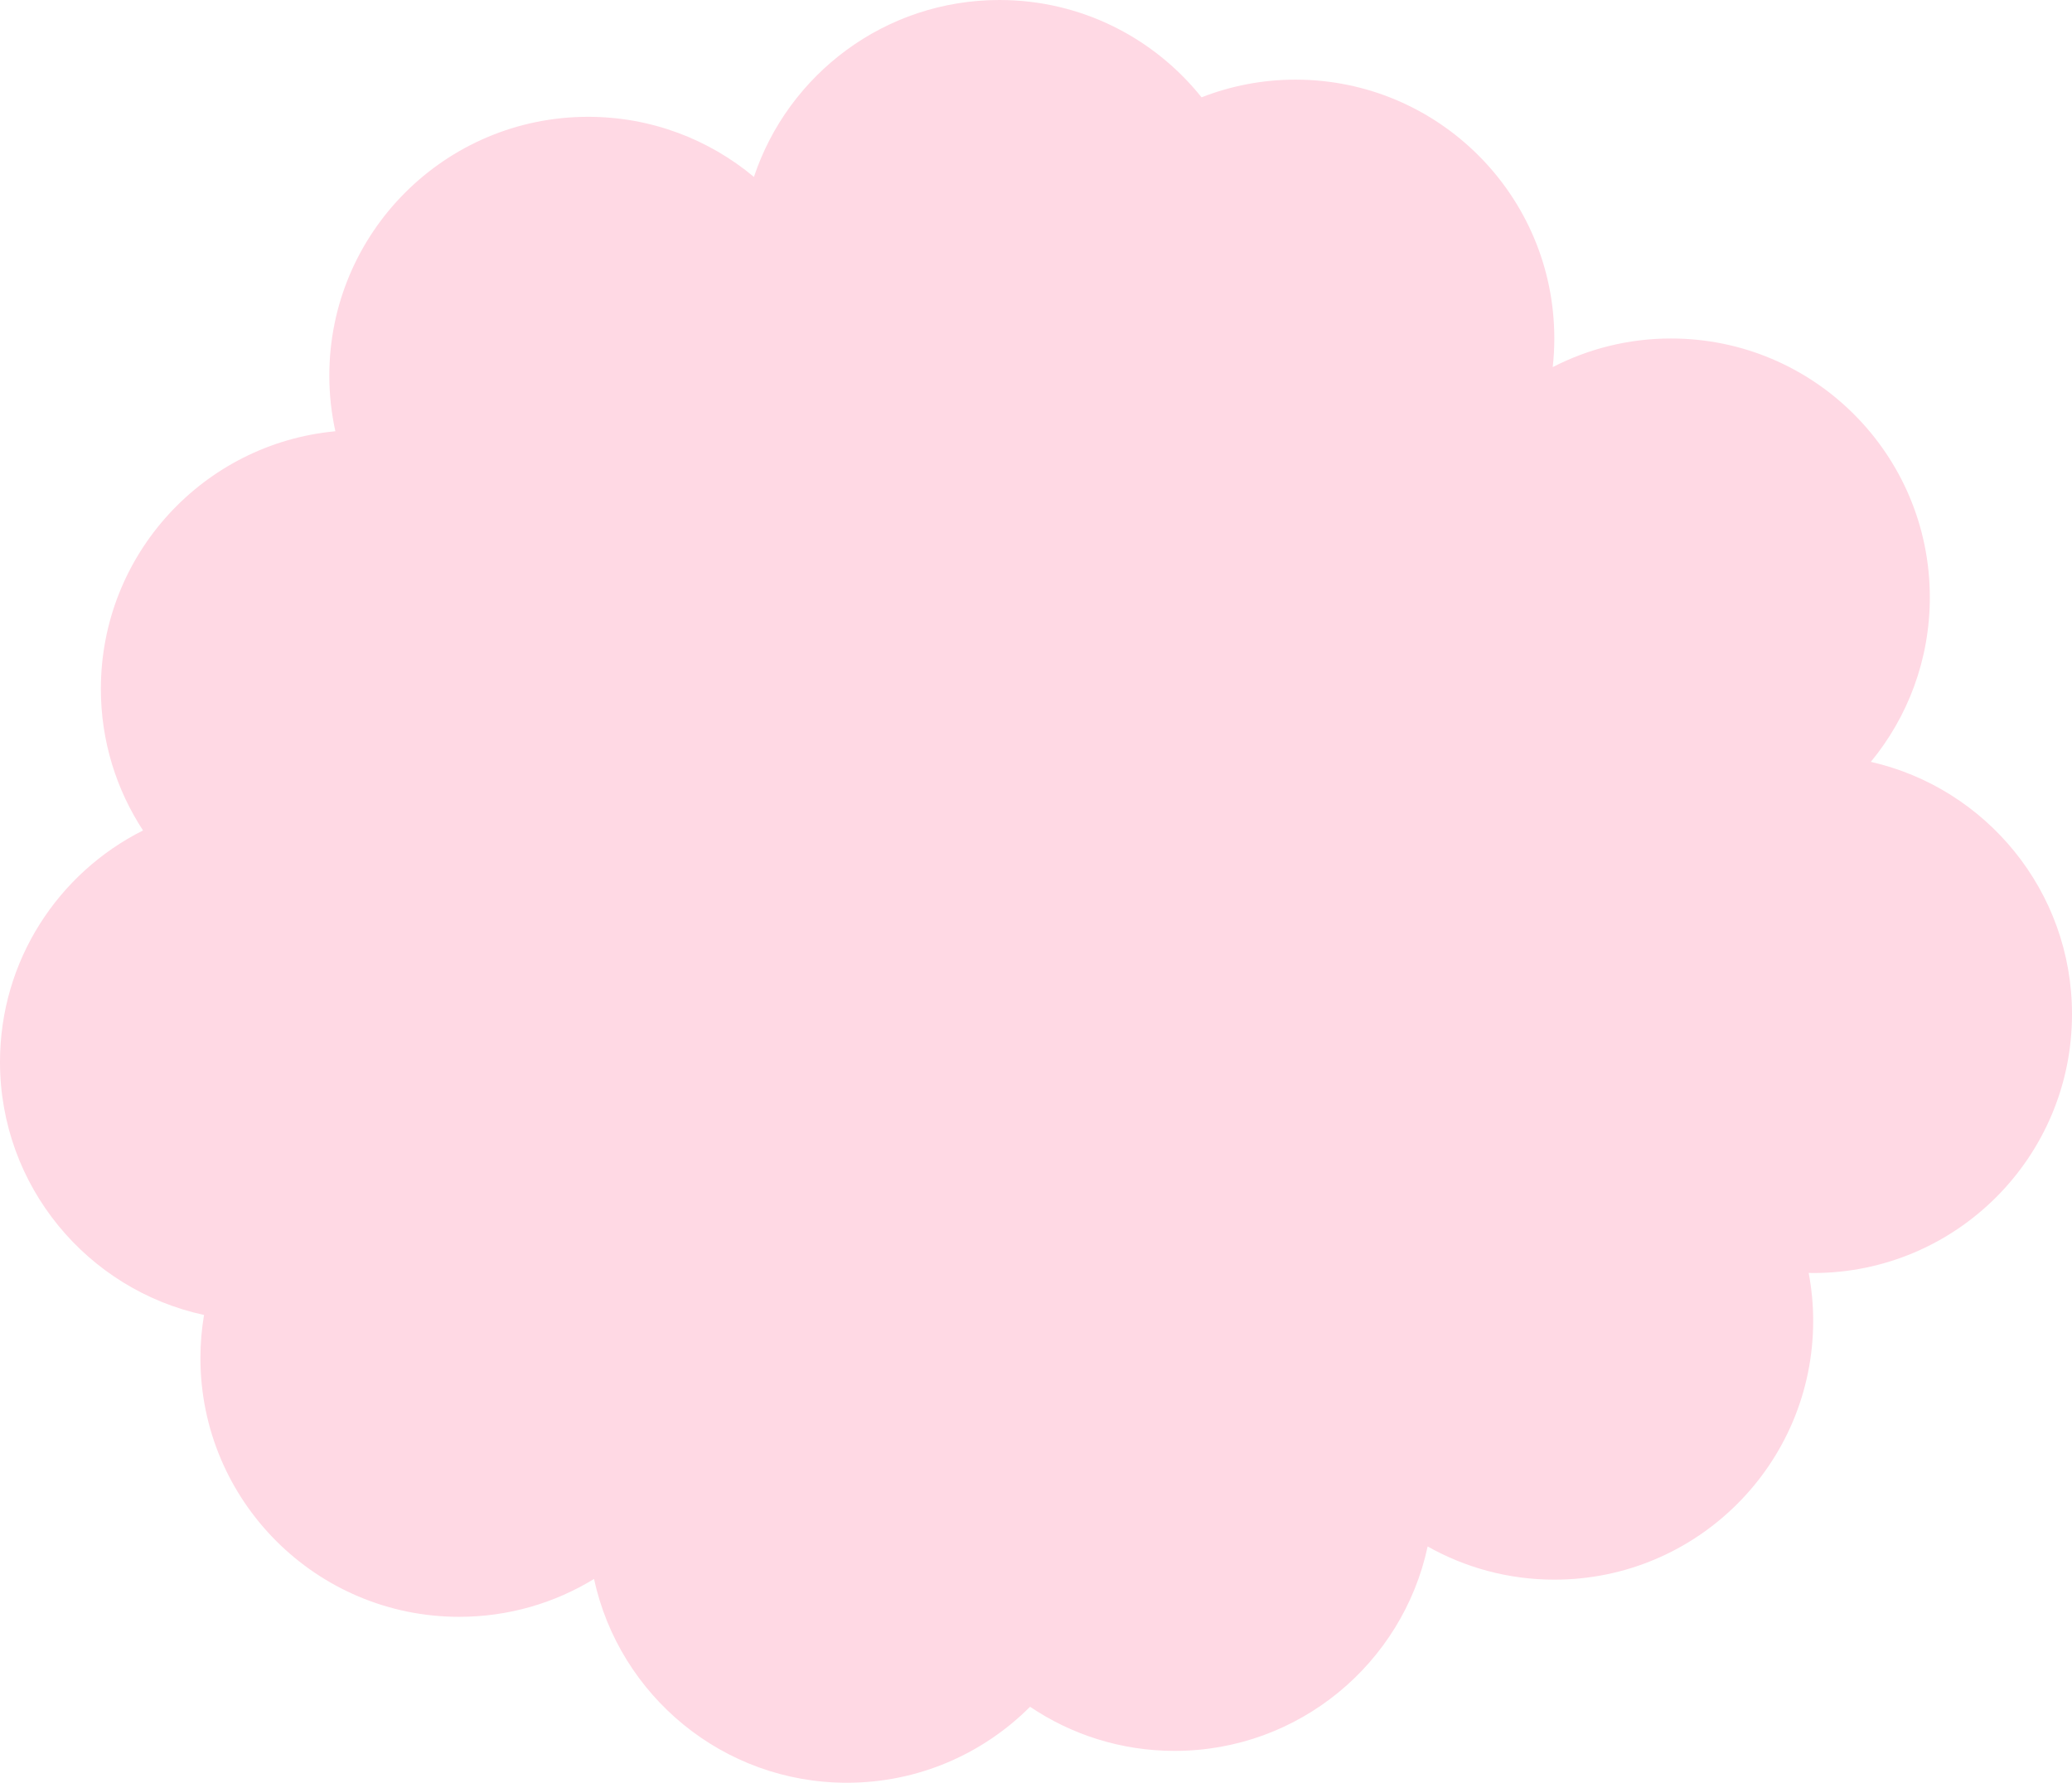 <?xml version="1.0" encoding="UTF-8"?>
<svg id="_レイヤー_2" data-name="レイヤー 2" xmlns="http://www.w3.org/2000/svg" viewBox="0 0 390.28 335.75">
  <defs>
    <style>
      .cls-1 {
        fill: #ffd9e4;
      }
    </style>
  </defs>
  <g id="_レイヤー_1-2" data-name="レイヤー 1">
    <path class="cls-1" d="M352.39,143.48c6.94-8.42,11.11-19.21,11.11-30.98,0-26.92-21.83-48.75-48.75-48.75-8.03,0-15.6,1.95-22.28,5.39,.2-1.77,.3-3.57,.3-5.39,0-26.92-21.83-48.75-48.75-48.75-6.25,0-12.21,1.19-17.7,3.33C217.4,7.16,203.66,0,188.25,0c-21.53,0-39.79,13.96-46.24,33.32-8.46-7.07-19.35-11.32-31.23-11.32-26.92,0-48.75,21.83-48.75,48.75,0,3.6,.4,7.1,1.14,10.47-24.77,2.31-44.17,23.15-44.17,48.53,0,9.84,2.93,18.99,7.94,26.65C10.97,164.41,0,180.92,0,200c0,23.38,16.47,42.91,38.43,47.65-.44,2.64-.68,5.34-.68,8.1,0,26.92,21.83,48.75,48.75,48.75,9.3,0,18-2.61,25.39-7.13,4.75,21.94,24.27,38.38,47.63,38.38,13.48,0,25.67-5.47,34.5-14.31,7.77,5.24,17.14,8.31,27.23,8.31,23.41,0,42.95-16.5,47.66-38.5,7.06,3.97,15.19,6.25,23.87,6.25,26.92,0,48.75-21.83,48.75-48.75,0-3.08-.3-6.1-.85-9.02,.28,0,.56,.02,.85,.02,26.92,0,48.75-21.83,48.75-48.75,0-23.19-16.19-42.58-37.89-47.52Z"/>
  </g>
</svg>